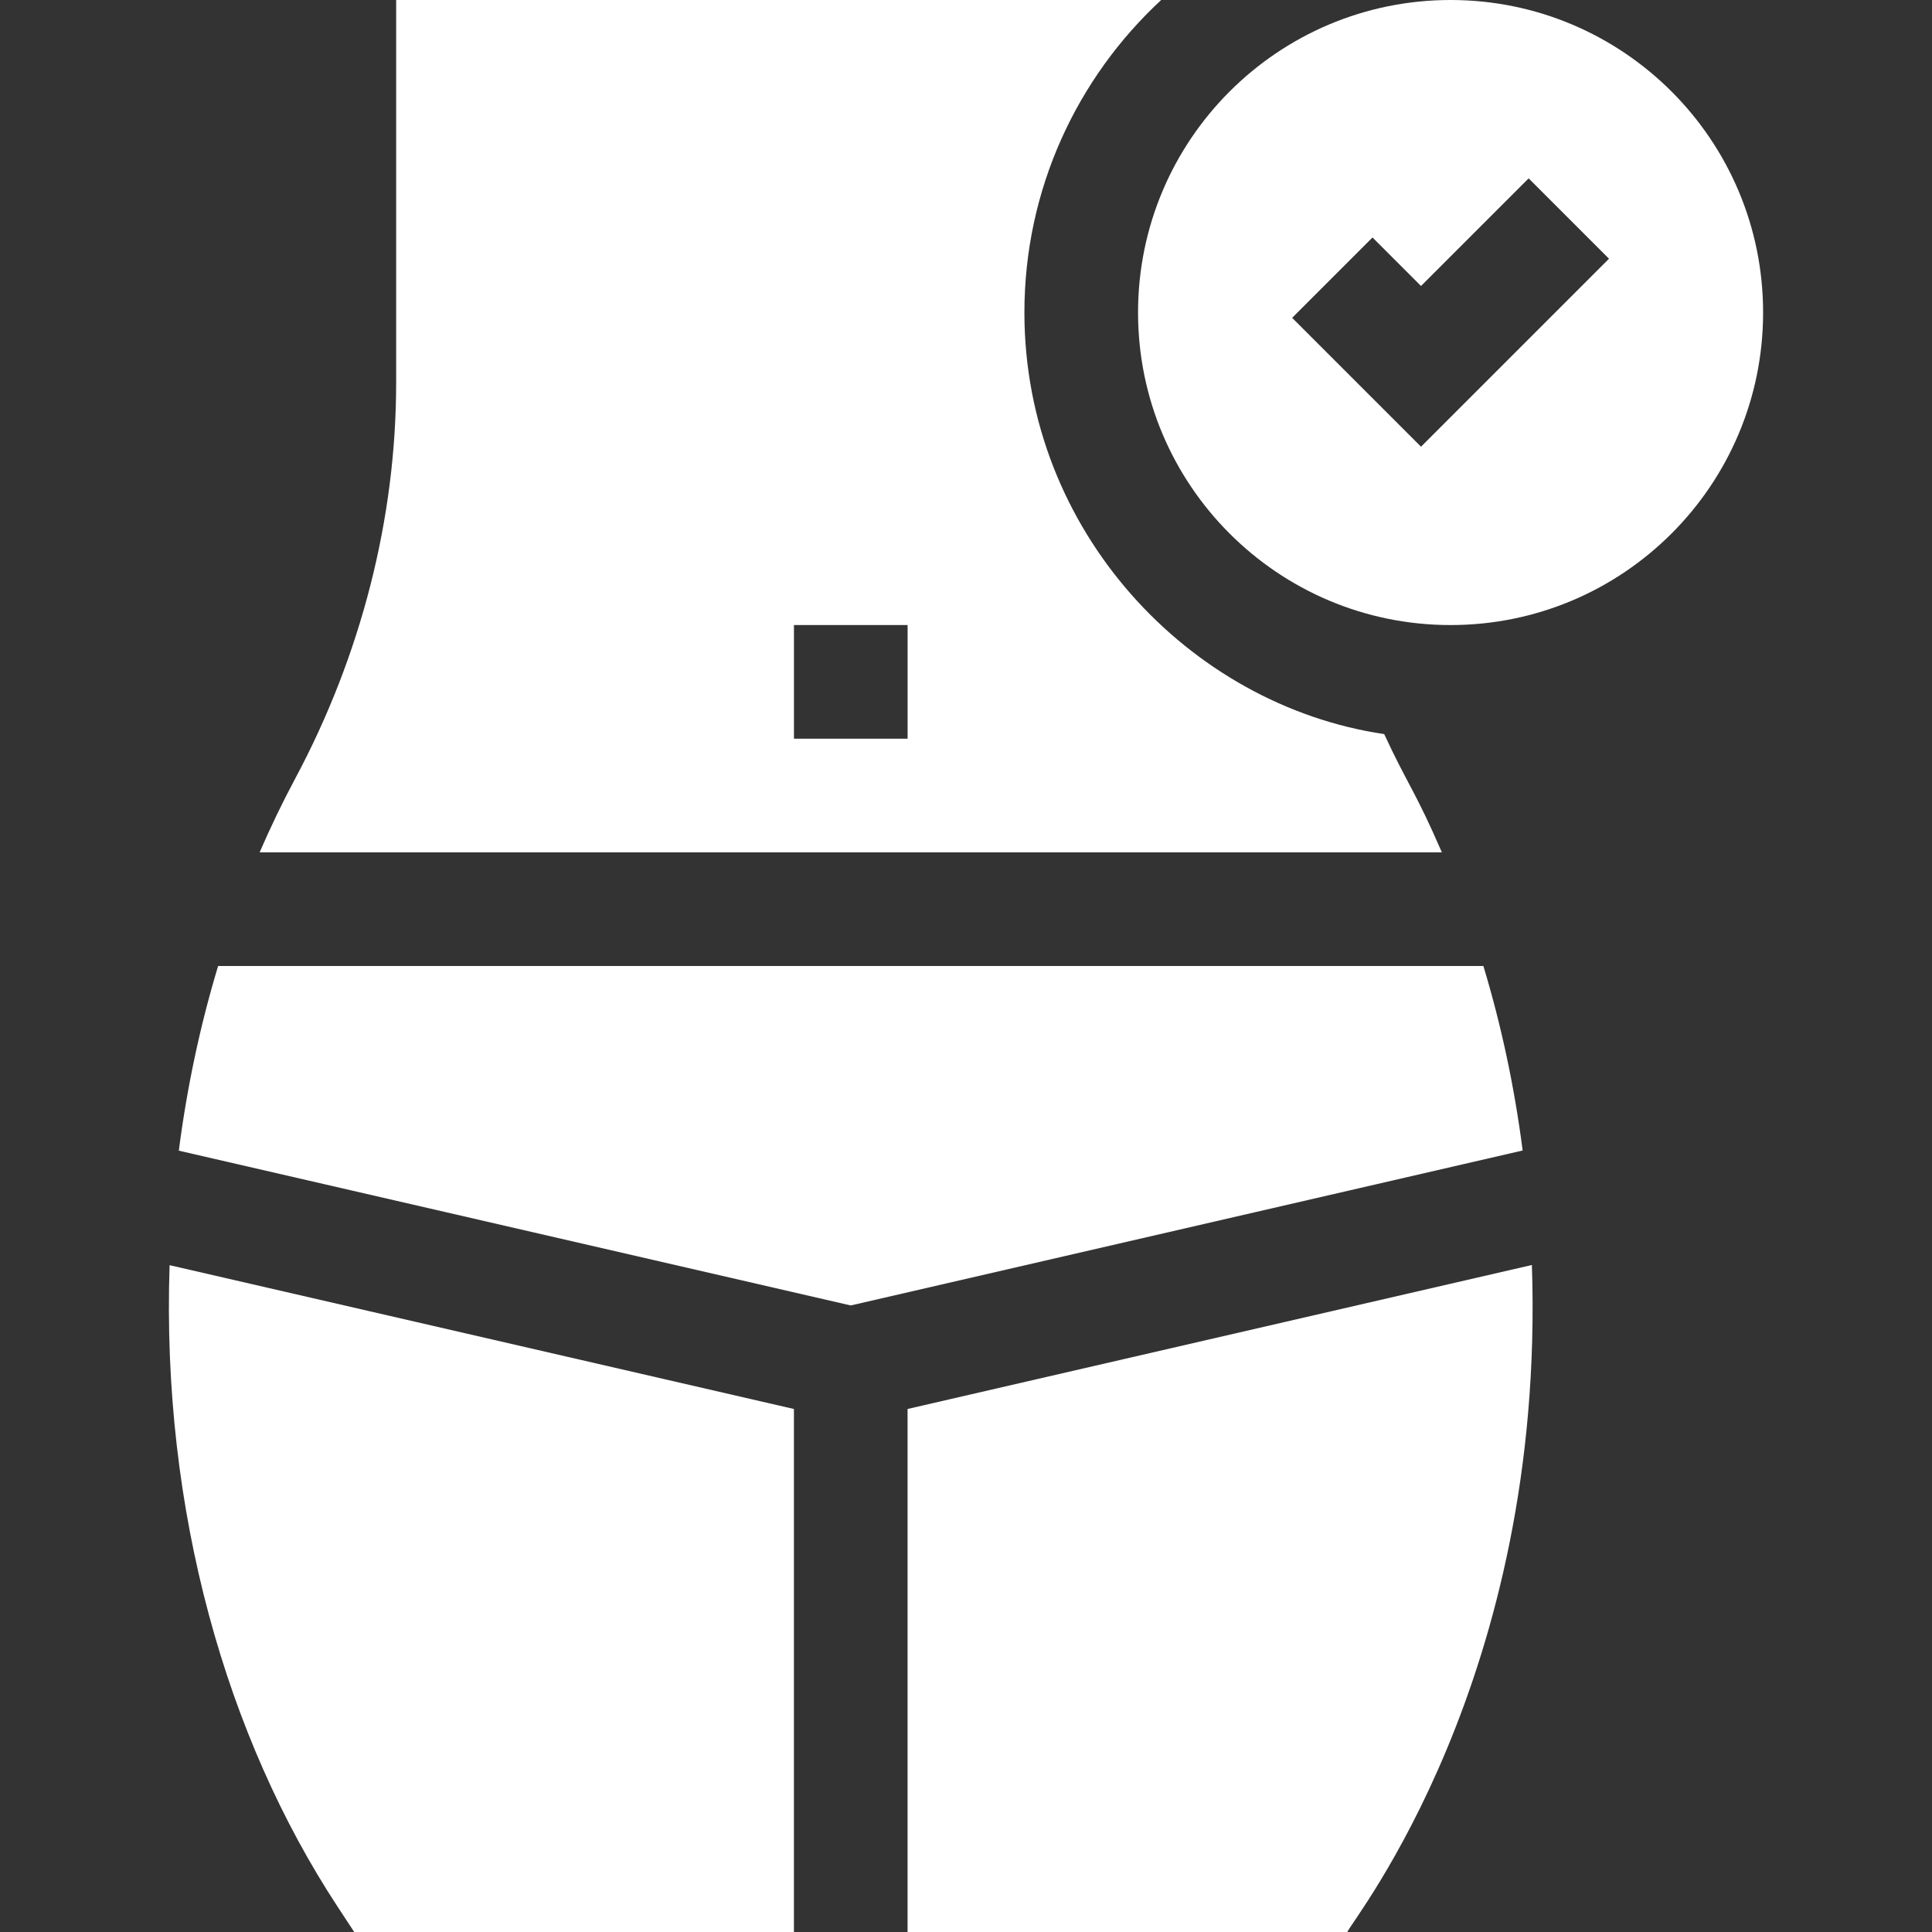<?xml version="1.0" encoding="UTF-8"?> <svg xmlns="http://www.w3.org/2000/svg" id="Layer_1" viewBox="0 0 510 510"><rect x="0" y="0" width="510" height="510" fill="#333333" stroke="none"/><g id="XMLID_162_"><path id="XMLID_172_" d="m239.576 371.935v138.065h116.073c1.512-3.469 52.415-66.832 48.733-176.073z" fill="#000000" style="fill: rgb(255, 255, 255);"></path><path id="XMLID_171_" d="m391.575 255h-333.998c-4.741 15.68-8.215 31.999-10.373 48.748l177.371 40.858 177.369-40.905c-2.159-16.732-5.631-33.036-10.369-48.701z" fill="#000000" style="fill: rgb(255, 255, 255);"></path><path id="XMLID_170_" d="m89.06 503.231 4.443 6.769h116.073v-138.062l-164.808-37.965c-2.179 64.946 15.079 124.756 44.292 169.258z" fill="#000000" style="fill: rgb(255, 255, 255);"></path><path id="XMLID_166_" d="m382.916 0c-45.563 0-82.5 36.937-82.5 82.5s36.936 82.5 82.5 82.5 82.5-36.936 82.5-82.5-36.936-82.5-82.5-82.5zm-7.803 117.918-34.017-34.017 21.213-21.213 12.804 12.804 28.41-28.41 21.213 21.213z" fill="#000000" style="fill: rgb(255, 255, 255);"></path><path id="XMLID_163_" d="m365.394 193.784c-51.451-7.604-94.977-53.634-94.977-111.284 0-32.565 13.914-61.938 36.102-82.5-194.325 0-119.585 0-201.943 0v101.005c0 35.764-9.215 71.908-26.651 104.524-3.378 6.318-6.508 12.816-9.388 19.471h312.079c-7.044-16.27-9.074-17.937-15.222-31.216zm-125.811 1.216h-30v-30h30z" fill="#000000" style="fill: rgb(255, 255, 255);"></path></g></svg> 